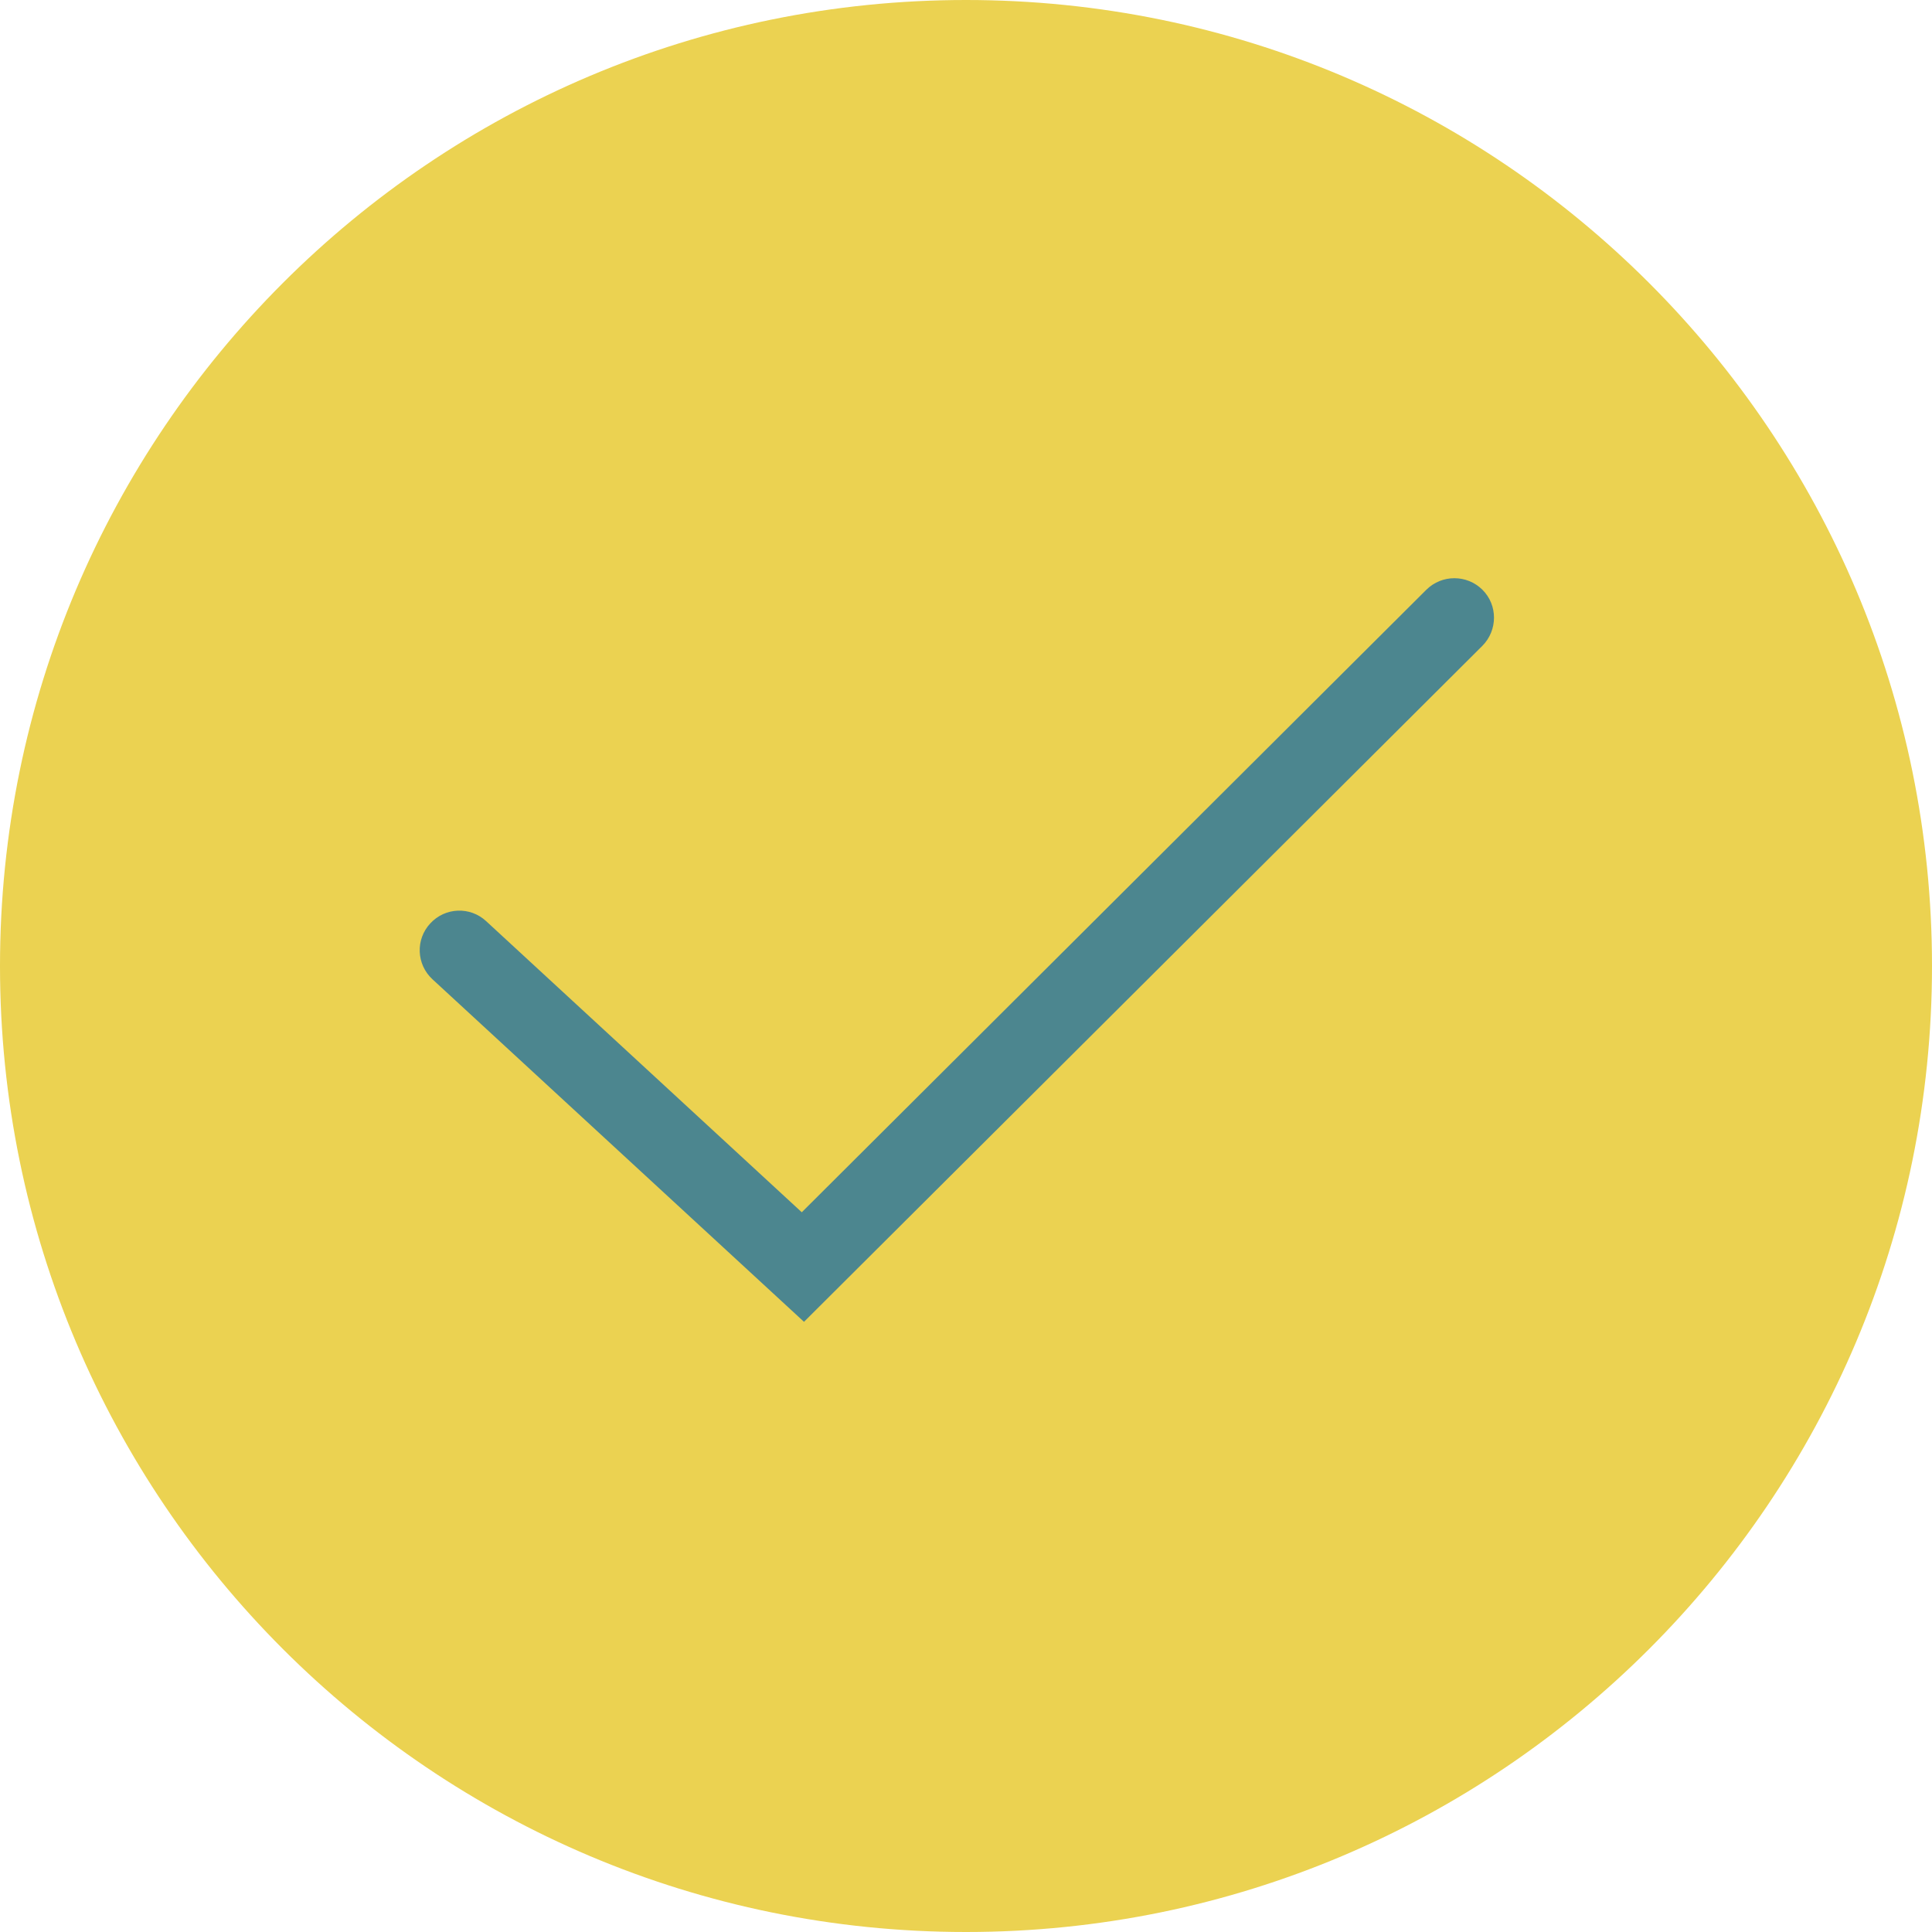 <svg width="69" height="69" viewBox="0 0 69 69" fill="none" xmlns="http://www.w3.org/2000/svg">
<g clip-path="url(#clip0_156_2093)">
<path d="M34.5 69C53.554 69 69 53.554 69 34.5C69 15.446 53.554 0 34.5 0C15.446 0 0 15.446 0 34.5C0 53.554 15.446 69 34.5 69Z" fill="#EBD251"/>
<path d="M28.709 47.203L15.446 34.975C14.869 34.443 14.835 33.55 15.367 32.979C15.898 32.402 16.792 32.368 17.363 32.899L28.635 43.295L50.941 21.062C51.495 20.513 52.389 20.513 52.943 21.062C53.498 21.611 53.492 22.51 52.943 23.064L28.714 47.208L28.709 47.203Z" fill="#4C868F"/>
</g>
<defs>
<clipPath id="clip0_156_2093">
<rect width="69" height="69" fill="white"/>
</clipPath>
</defs>
</svg>
